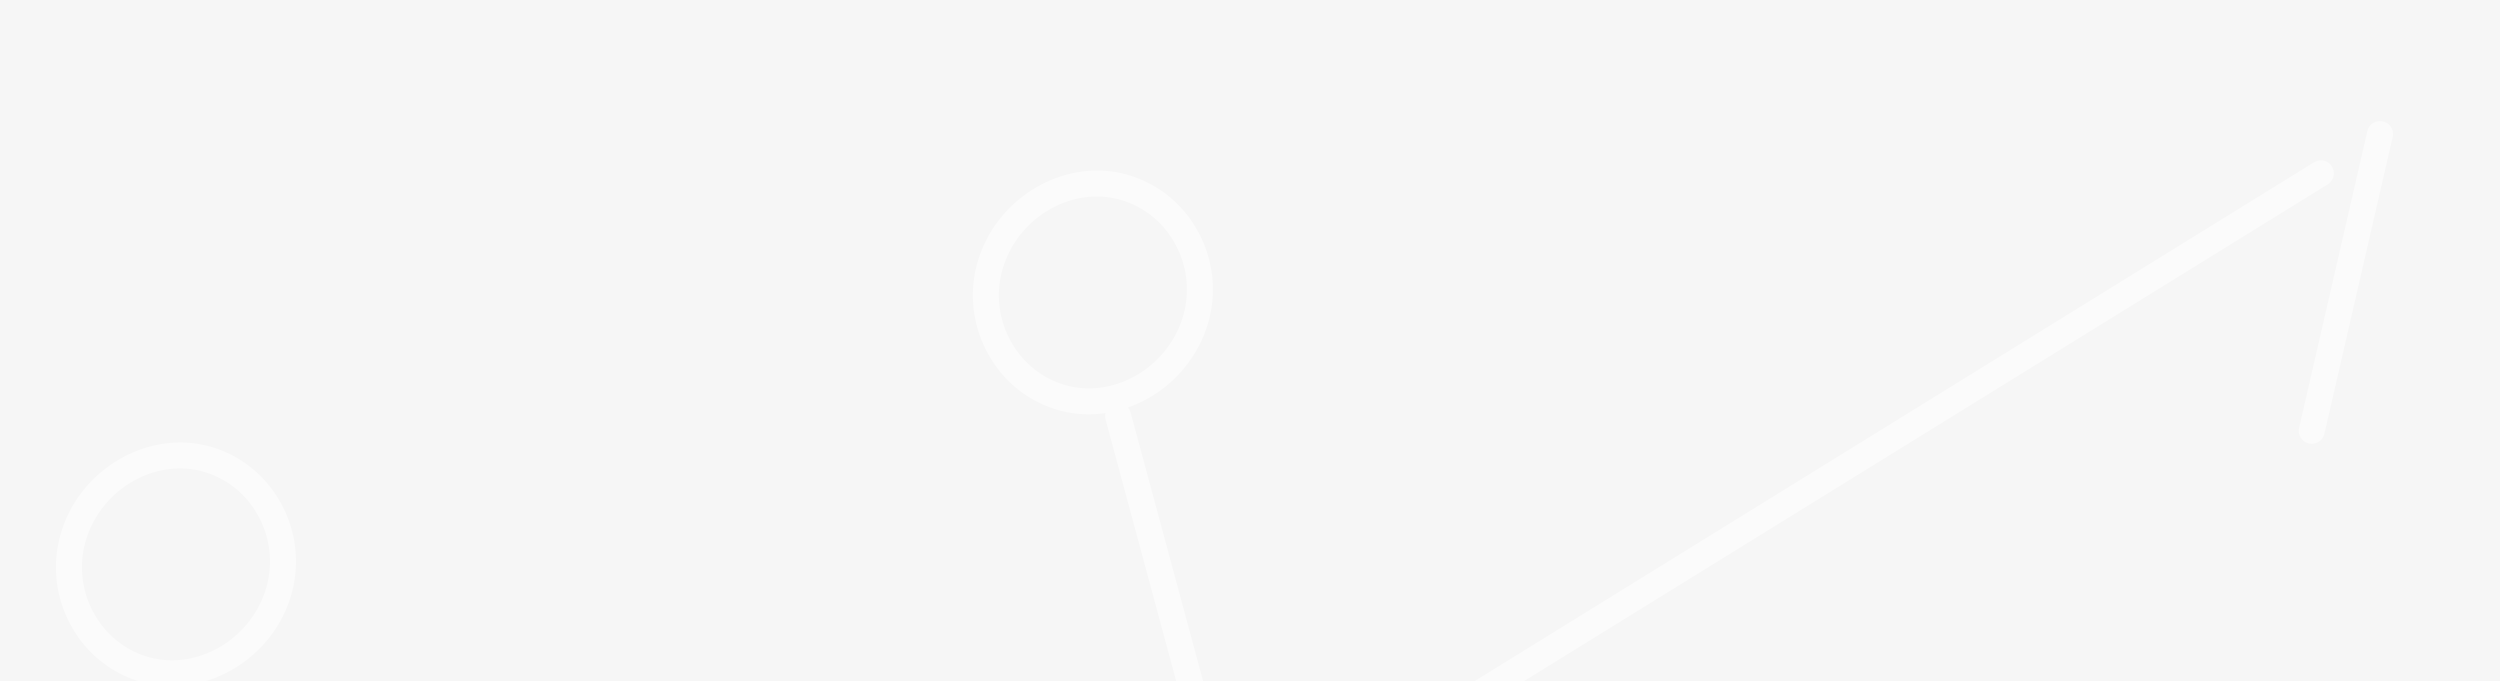 <svg xmlns="http://www.w3.org/2000/svg" xmlns:xlink="http://www.w3.org/1999/xlink" width="1440" height="392.4" viewBox="0 0 1440 392.4"><rect x="0" y="0" width="1440" height="392.4" fill="#333333" stroke="none"/><defs><clipPath id="a"><path d="M0,0H1440V392.4H0Z" transform="translate(0 3391.6)" fill="#f6f6f6"/></clipPath></defs><g transform="translate(0 -3391.6)" clip-path="url(#a)"><path d="M0,0H1440V392.4H0Z" transform="translate(0 3391.6)" fill="#f6f6f6"/><g transform="translate(473.294 2950.604) rotate(30)" opacity="0.53"><path d="M1036.453-7.5a7.5,7.5,0,0,1,7.168,5.3l51.4,167.661a7.5,7.5,0,1,1-14.341,4.4L1029.279,2.2a7.5,7.5,0,0,1-.331-2.208,7.5,7.5,0,0,1,5.3-7.161A7.5,7.5,0,0,1,1036.453-7.5Zm-18.2,36.642a7.5,7.5,0,0,1,6.6,11.055L710.029,625.344a7.465,7.465,0,0,1-2.864,2.948,69.01,69.01,0,0,1,27.081,39.375c9.569,37.207-12.457,76.966-48.1,86.821a66.83,66.83,0,0,1-51.633-6.867,69.117,69.117,0,0,1-32.567-42.829,71.144,71.144,0,0,1,6.458-54.767,69.239,69.239,0,0,1,6.319-9.261L482.9,509.407a7.466,7.466,0,0,1-1.888-3.145,64.654,64.654,0,0,1-22.945,11.723,66.831,66.831,0,0,1-51.633-6.867,69.121,69.121,0,0,1-32.587-42.907c-9.569-37.207,12.457-76.966,48.1-86.821a66.83,66.83,0,0,1,51.633,6.867,69.121,69.121,0,0,1,32.587,42.907A73.759,73.759,0,0,1,490.622,497a7.469,7.469,0,0,1,2.861,1.783L625.392,630.215a68.161,68.161,0,0,1,24.694-12.339,66.411,66.411,0,0,1,45.837,3.9,7.466,7.466,0,0,1,.9-3.542L1011.641,33.088A7.5,7.5,0,0,1,1018.253,29.14ZM440.446,505.38a51.045,51.045,0,0,0,13.62-1.853c27.944-7.727,45.148-39.154,37.568-68.627A54.233,54.233,0,0,0,466.06,401.24a51.944,51.944,0,0,0-40.122-5.392C397.994,403.574,380.79,435,388.37,464.475a54.233,54.233,0,0,0,25.574,33.661A52.82,52.82,0,0,0,440.446,505.38Zm228.085,236.5a51.047,51.047,0,0,0,13.62-1.853c27.944-7.727,45.148-39.154,37.568-68.627a54.232,54.232,0,0,0-25.574-33.66,51.944,51.944,0,0,0-40.122-5.393A53.183,53.183,0,0,0,631.639,644.6a7.561,7.561,0,0,1-2.537,2.5,53.649,53.649,0,0,0-7.666,10.348,56.26,56.26,0,0,0-5.023,43.37q.022.077.041.154a54.232,54.232,0,0,0,25.574,33.661A52.819,52.819,0,0,0,668.531,741.882ZM60.513,778.71A67.717,67.717,0,0,1,94.5,787.98a69.121,69.121,0,0,1,32.587,42.907c9.569,37.207-12.457,76.966-48.1,86.82l-2-7.229,2,7.229a66.83,66.83,0,0,1-51.633-6.867A69.121,69.121,0,0,1-5.228,867.933c-9.569-37.207,12.458-76.966,48.1-86.821A66.146,66.146,0,0,1,60.513,778.71ZM61.375,905.1a51.043,51.043,0,0,0,13.62-1.853c27.944-7.727,45.148-39.154,37.568-68.627a54.232,54.232,0,0,0-25.574-33.66,51.944,51.944,0,0,0-40.122-5.392C18.923,803.3,1.719,834.724,9.3,864.2a54.232,54.232,0,0,0,25.574,33.66A52.82,52.82,0,0,0,61.375,905.1Z" transform="translate(0 0)" fill="#fff"/></g></g></svg>